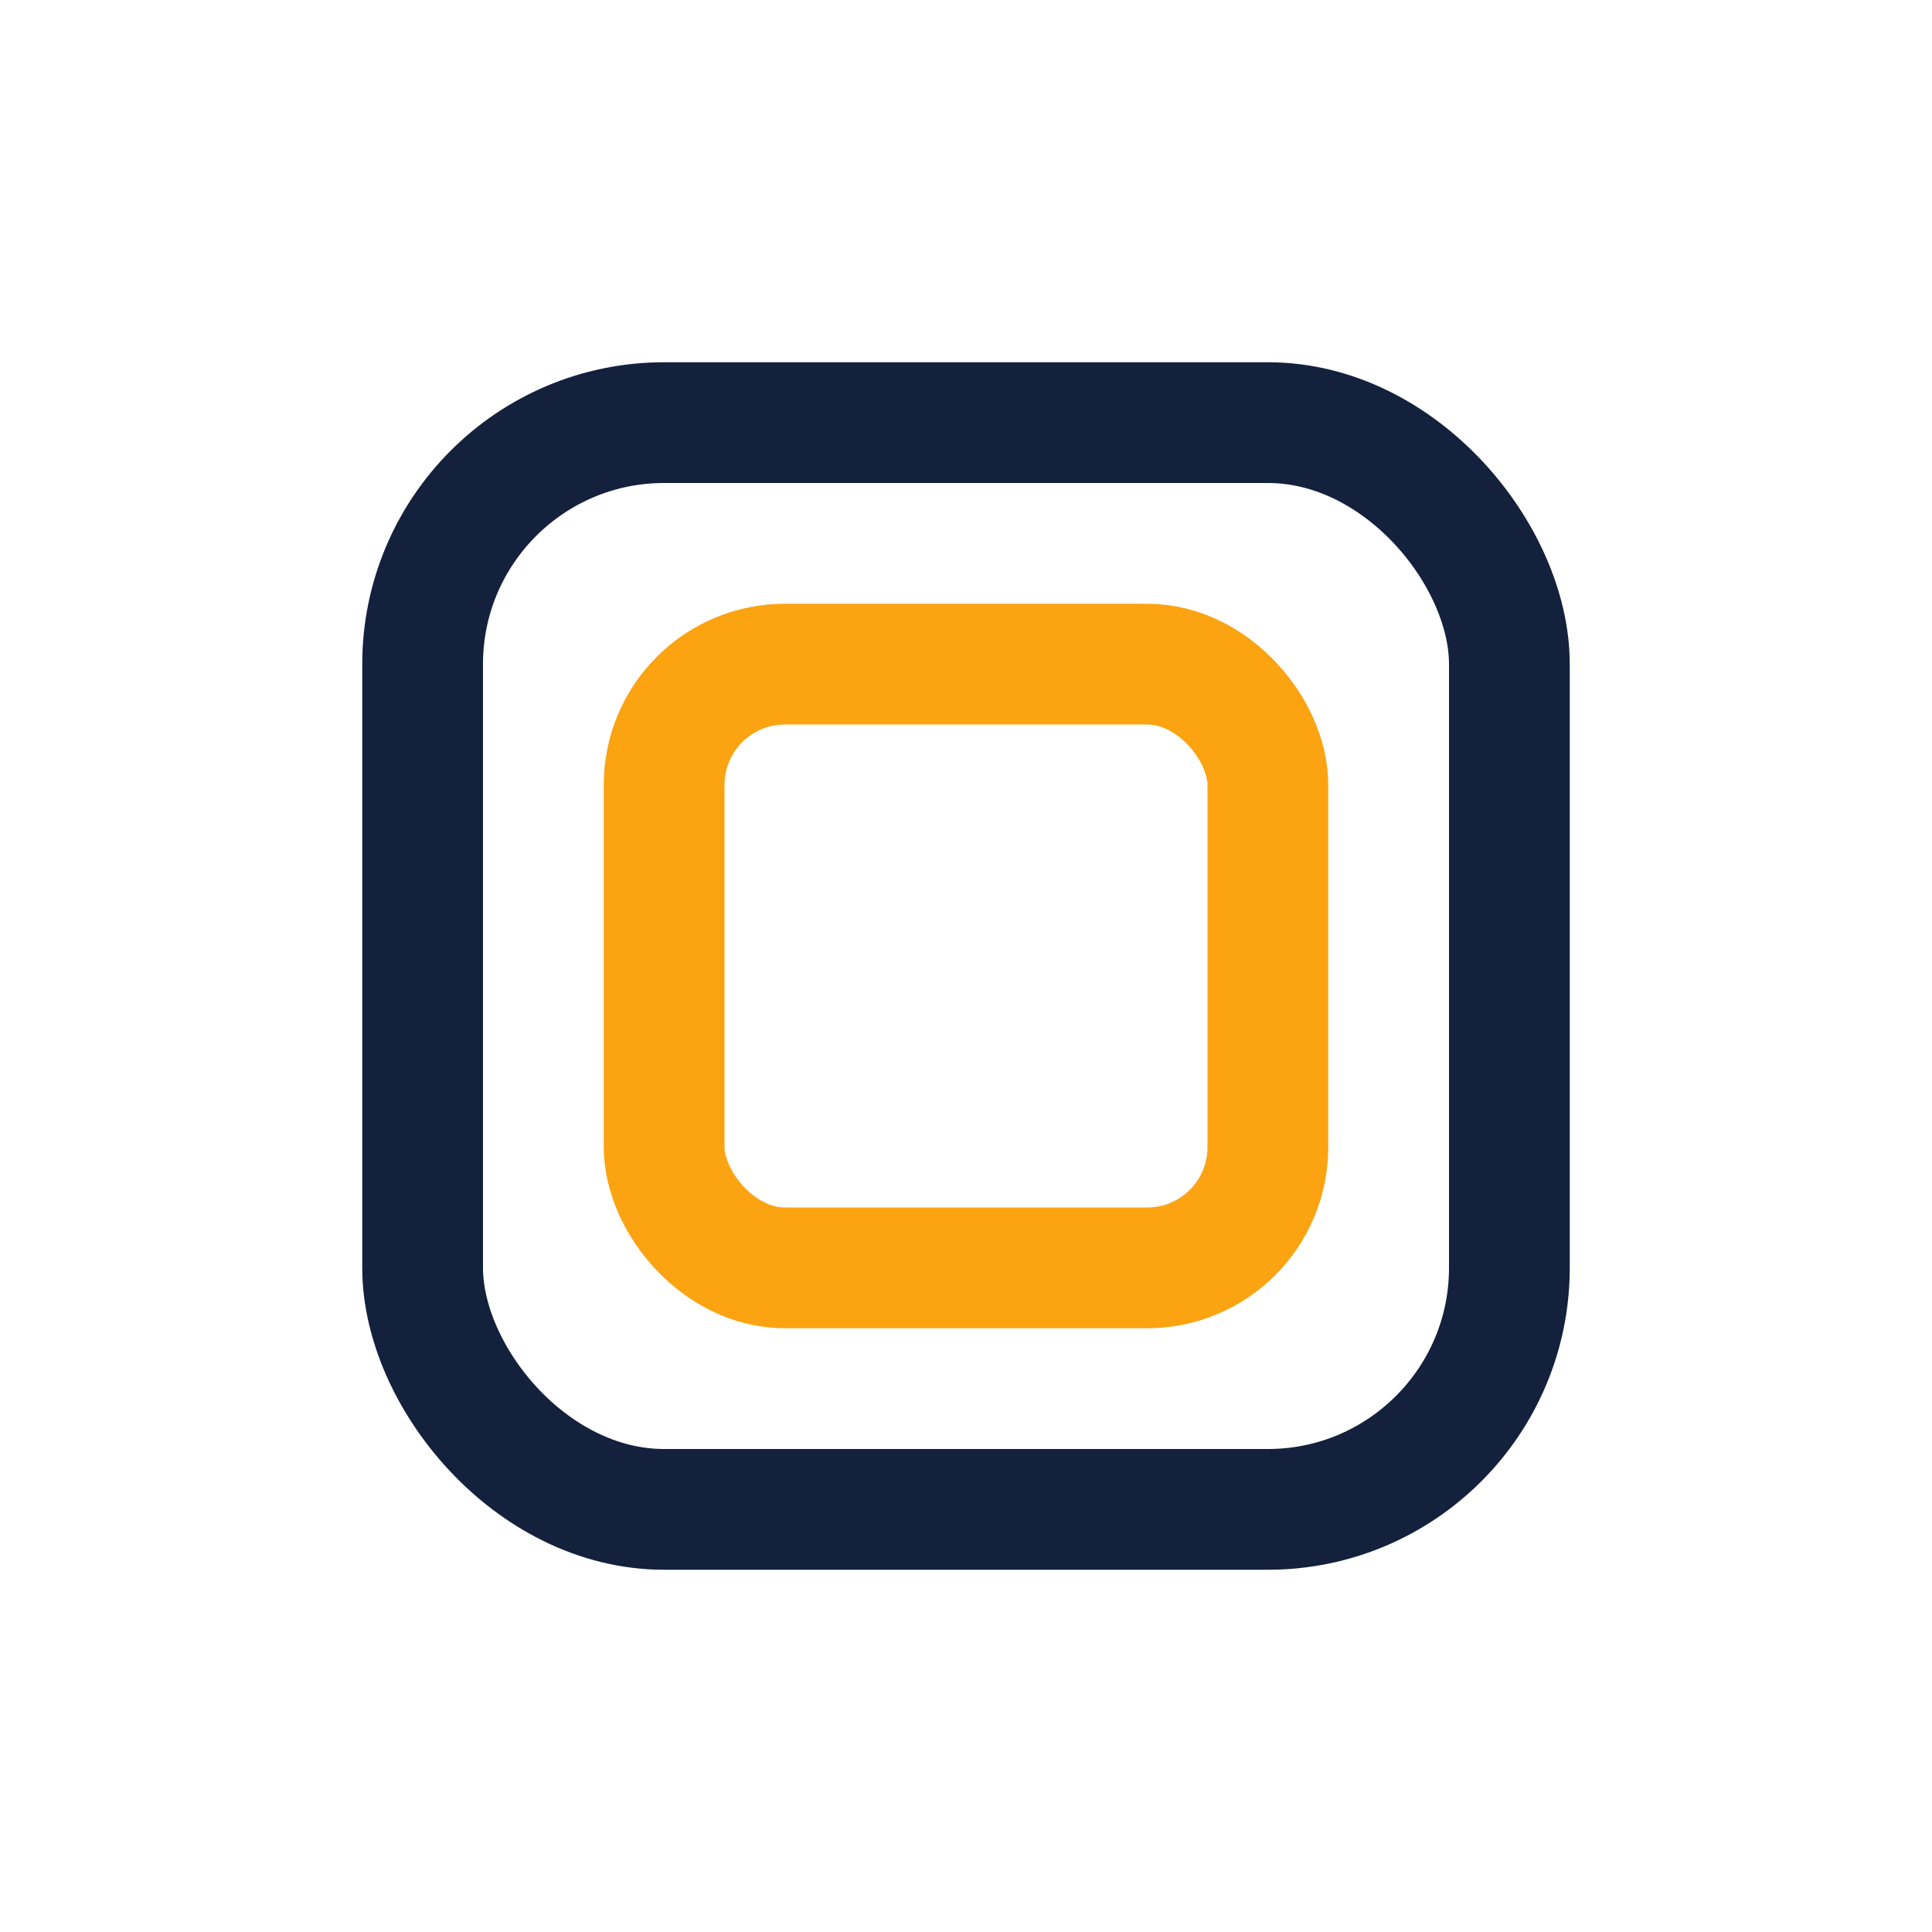 <?xml version="1.0" encoding="UTF-8"?>
<svg xmlns="http://www.w3.org/2000/svg" width="32" height="32" viewBox="0 0 32 32"><rect x="7" y="7" width="18" height="18" rx="4" fill="none" stroke="#14213D" stroke-width="2"/><rect x="11" y="11" width="10" height="10" rx="2" fill="none" stroke="#FCA311" stroke-width="2"/></svg>
